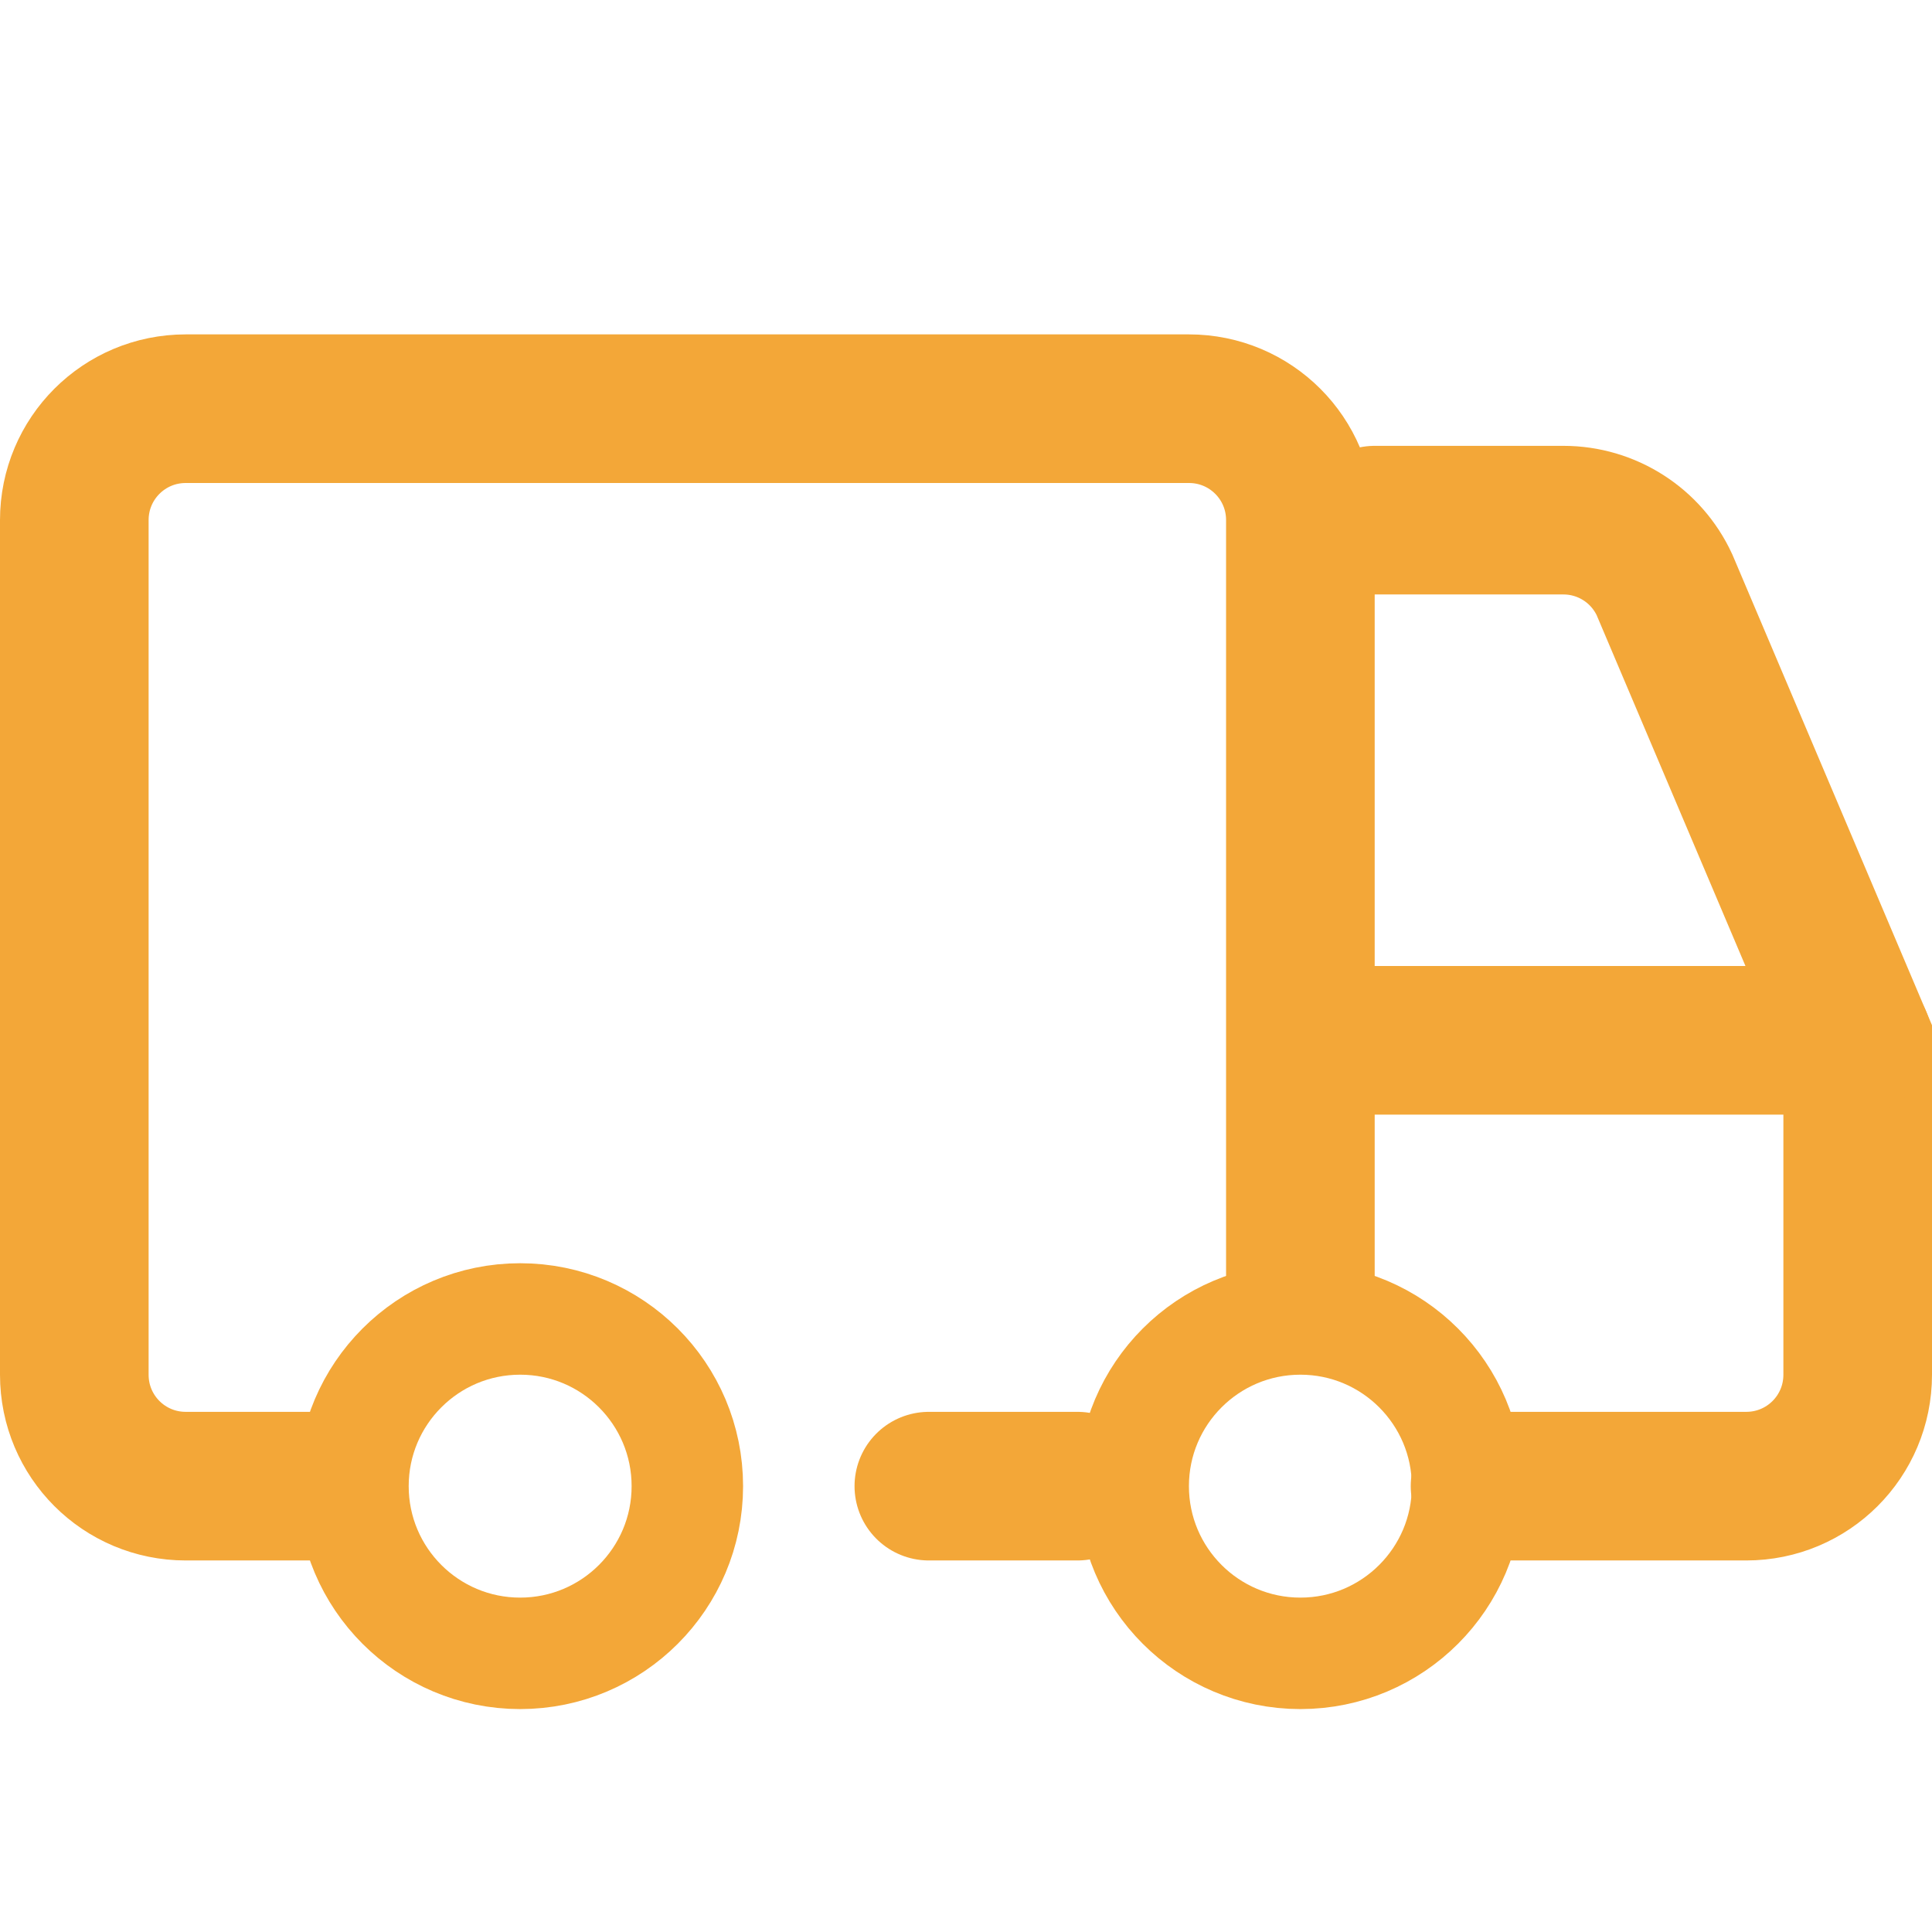 <svg xmlns="http://www.w3.org/2000/svg" id="Layer_1" data-name="Layer 1" viewBox="0 0 52 52"><defs><style>      .cls-1 {        stroke-width: 3px;      }      .cls-1, .cls-2 {        fill: none;        stroke: #f3a738;        stroke-miterlimit: 10;      }      .cls-2 {        stroke-linecap: round;        stroke-width: 4px;      }    </style></defs><line class="cls-2" x1="29" y1="40" x2="25" y2="40"></line><path class="cls-2" d="M35,34.6V14c0-1.66-1.34-3-3-3H5c-1.66,0-3,1.34-3,3v23c0,1.66,1.34,3,3,3h3.5"></path><path class="cls-2" d="M37,14h5.08c1.17,0,2.23.68,2.72,1.74l5.2,12.26v9c0,1.66-1.34,3-3,3h-7.03"></path><circle class="cls-1" cx="14" cy="40" r="4.5"></circle><circle class="cls-1" cx="35" cy="40" r="4.5"></circle><line class="cls-2" x1="36" y1="28" x2="50" y2="28"></line></svg>